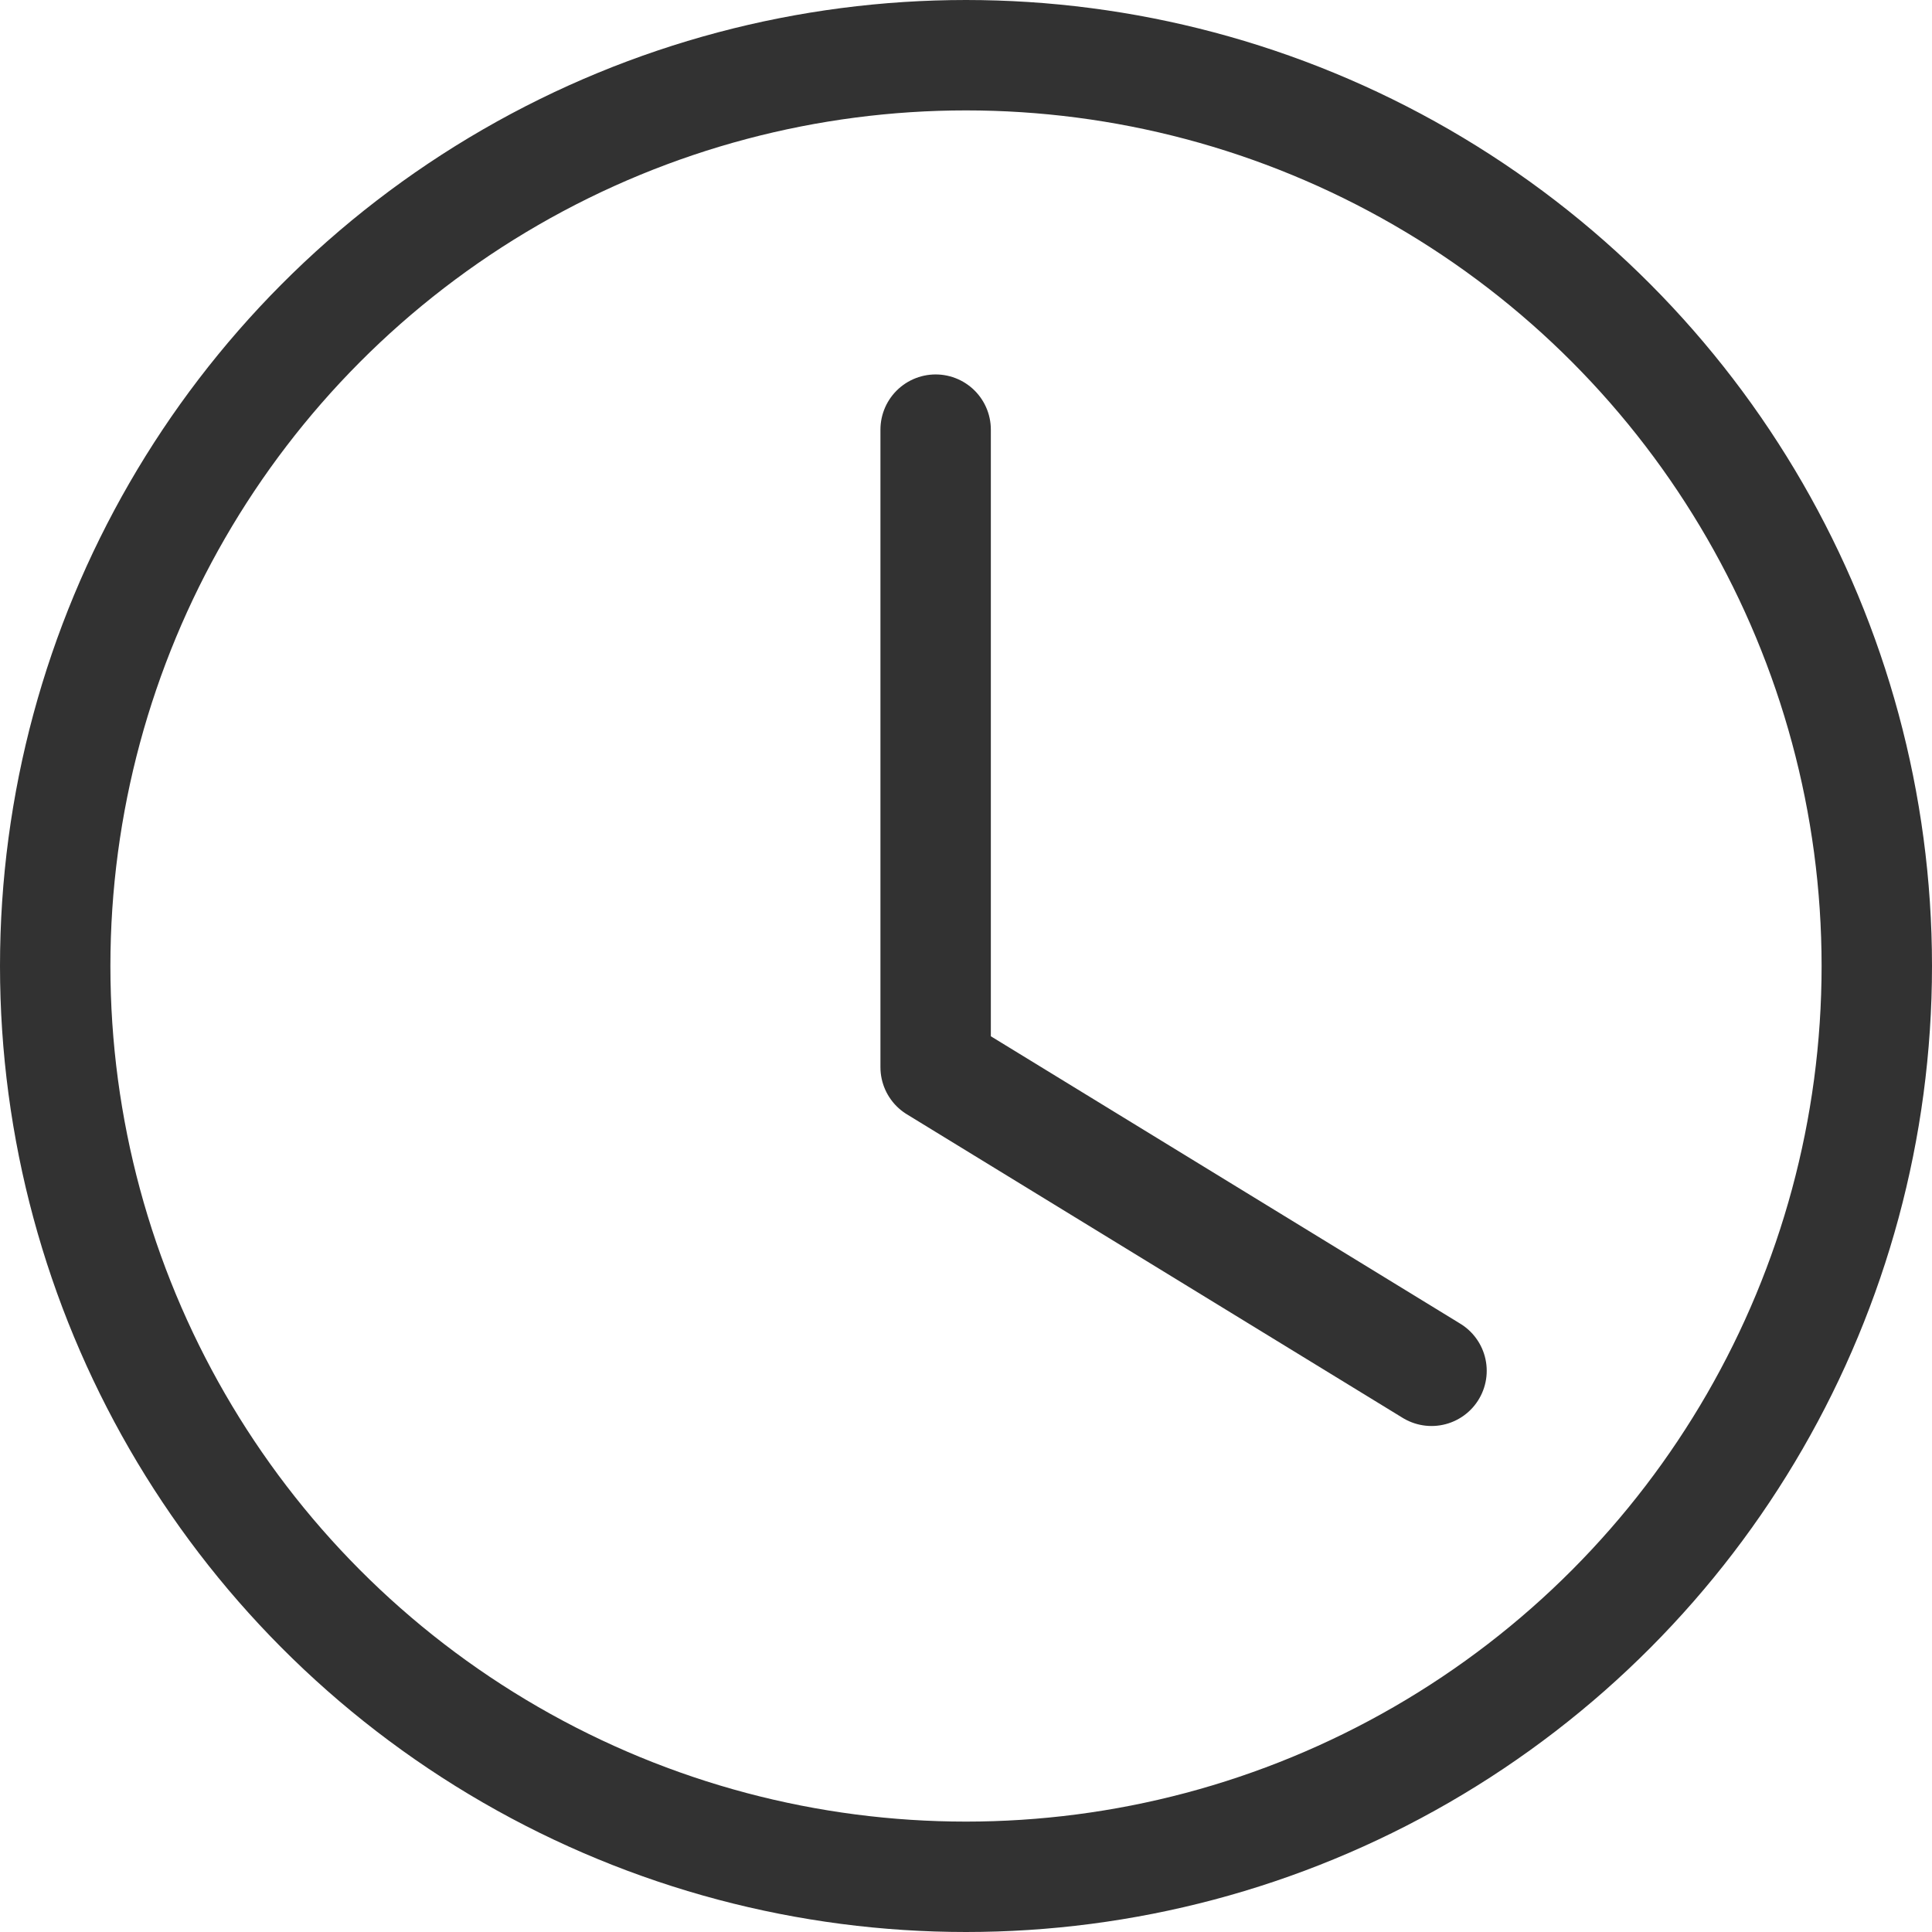 <svg xmlns="http://www.w3.org/2000/svg" width="52.5" height="52.5" viewBox="0 0 52.5 52.5">
  <g id="Group_720" data-name="Group 720" transform="translate(-658.999 -265.999)">
    <g id="Group_80" data-name="Group 80" transform="translate(659.699 266.699)">
      <path id="Path_78" data-name="Path 78" d="M22.975,30.075,9.5,21.825V4.5" transform="translate(15.225 6.475)" fill="none" stroke="#323232" stroke-linecap="round" stroke-linejoin="round" stroke-width="3"/>
      <circle id="Ellipse_16" data-name="Ellipse 16" cx="24.75" cy="24.75" r="24.75" transform="translate(0.8 0.8)" fill="none" stroke="#323232" stroke-linecap="round" stroke-linejoin="round" stroke-width="3"/>
    </g>
  </g>
</svg>

